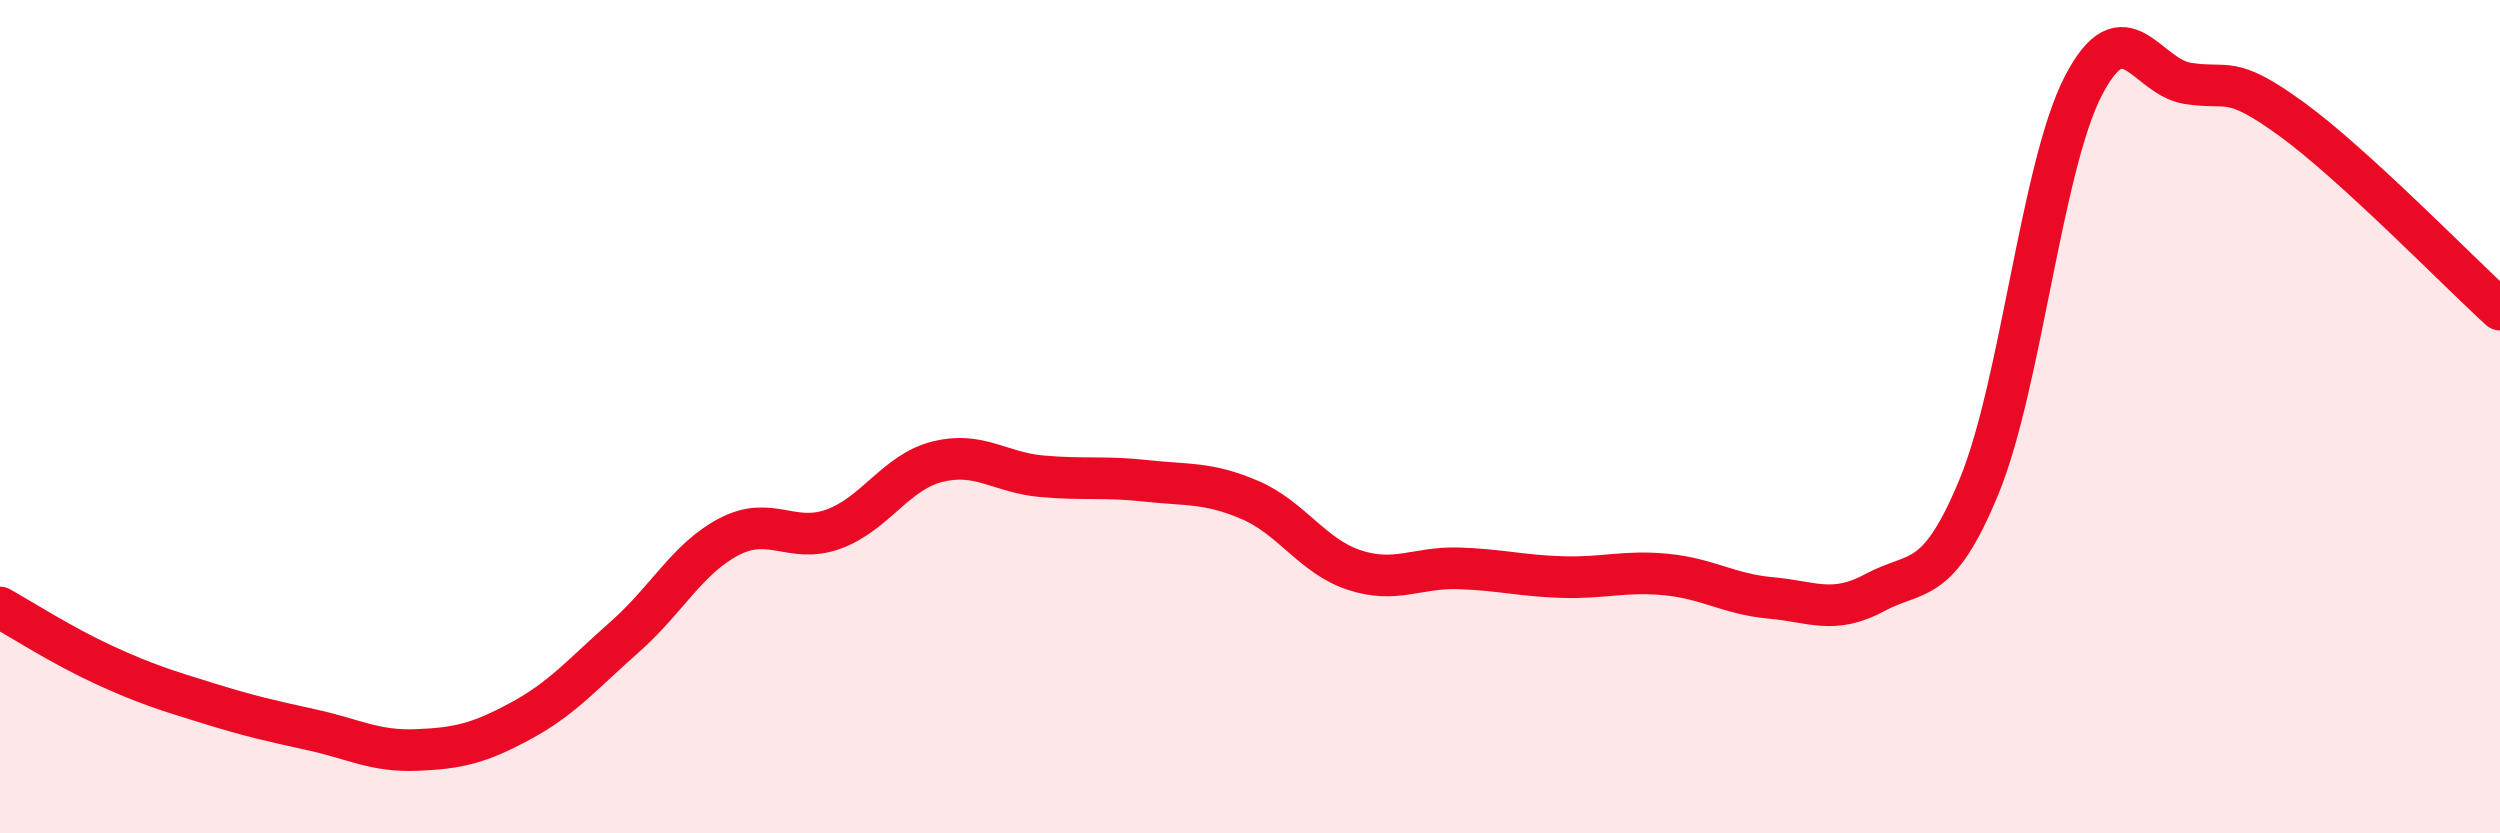 
    <svg width="60" height="20" viewBox="0 0 60 20" xmlns="http://www.w3.org/2000/svg">
      <path
        d="M 0,14.58 C 0.5,14.86 1.5,15.5 2.5,15.96 C 3.5,16.42 4,16.57 5,16.88 C 6,17.19 6.5,17.3 7.5,17.52 C 8.5,17.74 9,18.04 10,18 C 11,17.96 11.5,17.84 12.5,17.3 C 13.5,16.76 14,16.16 15,15.28 C 16,14.4 16.5,13.4 17.5,12.88 C 18.5,12.36 19,13.06 20,12.7 C 21,12.34 21.5,11.33 22.5,11.08 C 23.5,10.83 24,11.34 25,11.43 C 26,11.52 26.5,11.43 27.5,11.54 C 28.5,11.65 29,11.57 30,12 C 31,12.43 31.5,13.35 32.5,13.68 C 33.5,14.01 34,13.61 35,13.64 C 36,13.67 36.5,13.82 37.5,13.85 C 38.5,13.88 39,13.69 40,13.79 C 41,13.89 41.5,14.26 42.5,14.35 C 43.5,14.44 44,14.76 45,14.22 C 46,13.68 46.5,14.1 47.5,11.67 C 48.5,9.24 49,3.99 50,2.06 C 51,0.13 51.5,1.84 52.5,2 C 53.5,2.16 53.5,1.77 55,2.86 C 56.5,3.95 59,6.52 60,7.43L60 20L0 20Z"
        fill="#EB0A25"
        opacity="0.1"
        stroke-linecap="round"
        stroke-linejoin="round"
      />
      <path
        d="M 0,14.58 C 0.5,14.86 1.5,15.5 2.5,15.96 C 3.5,16.42 4,16.57 5,16.88 C 6,17.19 6.5,17.3 7.5,17.52 C 8.5,17.74 9,18.04 10,18 C 11,17.96 11.5,17.84 12.5,17.3 C 13.5,16.76 14,16.16 15,15.28 C 16,14.4 16.5,13.4 17.5,12.88 C 18.5,12.36 19,13.06 20,12.7 C 21,12.34 21.5,11.33 22.5,11.08 C 23.5,10.83 24,11.34 25,11.43 C 26,11.52 26.5,11.43 27.5,11.54 C 28.5,11.65 29,11.57 30,12 C 31,12.43 31.5,13.35 32.5,13.68 C 33.5,14.01 34,13.61 35,13.64 C 36,13.67 36.5,13.82 37.5,13.85 C 38.5,13.88 39,13.69 40,13.79 C 41,13.89 41.5,14.26 42.5,14.35 C 43.5,14.44 44,14.76 45,14.22 C 46,13.68 46.5,14.1 47.5,11.67 C 48.5,9.24 49,3.99 50,2.06 C 51,0.13 51.5,1.84 52.5,2 C 53.5,2.16 53.5,1.77 55,2.86 C 56.5,3.95 59,6.52 60,7.43"
        stroke="#EB0A25"
        stroke-width="1"
        fill="none"
        stroke-linecap="round"
        stroke-linejoin="round"
      />
    </svg>
  